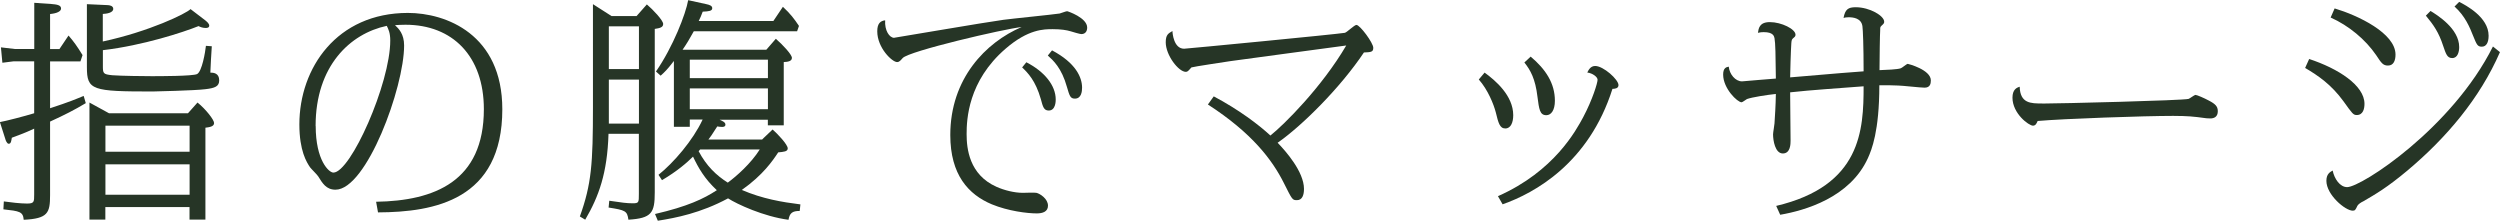 <?xml version="1.0" encoding="UTF-8"?><svg id="_レイヤー_2" xmlns="http://www.w3.org/2000/svg" viewBox="0 0 294.04 25.95"><defs><style>.cls-1{fill:#263526;stroke-width:0px;}</style></defs><g id="products"><path class="cls-1" d="m4.03,7.21H1.62l-1.34.17-.17-1.81,1.62.19h2.3V.33l2,.14c.6.05,1.15.11,1.15.52,0,.52-1.01.63-1.29.66v4.12h1.1l1.07-1.59c.6.69.99,1.23,1.65,2.3l-.25.74h-3.57v5.51c2.28-.74,3.16-1.12,3.95-1.45l.25.85c-1.34.8-2.39,1.34-4.2,2.17v8.64c0,2.11-.25,2.77-3.1,2.91-.08-.96-.49-1.02-2.39-1.23l.05-.93c.8.11,1.92.25,2.72.25.85,0,.85-.19.85-1.07v-7.74c-1.26.58-1.4.6-2.63,1.07-.06.33-.08.71-.36.71-.22,0-.38-.44-.41-.58l-.63-1.97c.77-.14,2.88-.69,4.03-1.04v-6.09Zm8.07.49c0,.93,0,1.04,1.12,1.15,1.04.08,3.76.11,4.61.11s4.86,0,5.35-.25c.58-.3.96-2.58,1.04-3.32l.69.05c-.03.49-.17,2.66-.17,3.1.36,0,1.04.05,1.04.91,0,.71-.49.91-1.62,1.04-1.21.16-6.09.27-6.2.27-7.13,0-7.74-.14-7.74-2.85V.49l2.39.11c.27,0,.71.08.71.44,0,.47-.79.58-1.23.6v3.24c5.49-1.18,9.82-3.29,10.32-3.81l1.73,1.32c.19.16.47.38.47.63,0,.27-.33.27-.41.27-.36,0-.63-.11-.85-.22-1.76.71-6.53,2.28-11.25,2.83v1.81Zm10.01,5.62l1.12-1.26c.96.77,1.95,2.03,1.95,2.41,0,.44-.6.49-1.02.55v10.81h-1.87v-1.48h-9.9v1.48h-1.87v-13.77l2.3,1.26h9.27Zm-9.71,4.53h9.9v-3.07h-9.9v3.07Zm0,5.05h9.9v-3.57h-9.9v3.57Z"/><path class="cls-1" d="m44.24,23.73c6.86-.11,12.67-2.39,12.67-10.89,0-6.23-3.68-9.93-9.22-9.93-.55,0-.93.03-1.23.05.44.41,1.07,1.04,1.07,2.39,0,4.94-4.42,16.96-8.07,16.96-1.1,0-1.54-.77-2.03-1.56-.11-.19-.85-.91-.96-1.07-.41-.6-1.26-1.95-1.26-5.05,0-6.64,4.42-13.11,12.76-13.11,4.5,0,11.11,2.52,11.11,11.33,0,10.67-7.98,12.1-14.62,12.13l-.22-1.23Zm-7.11-8.92c0,4.06,1.56,5.49,2.08,5.49,2.03,0,6.69-10.48,6.69-15.53,0-.93-.22-1.34-.41-1.73-4.31.91-8.37,4.72-8.37,11.77Z"/><path class="cls-1" d="m76.08.52c.71.6,1.92,1.87,1.92,2.3,0,.41-.41.49-.99.58v19.23c0,2.41-.36,3.04-3.1,3.21-.14-1.04-.36-1.12-2.33-1.43l.08-.8c1.45.22,2.08.3,2.74.3.74,0,.74-.08.74-1.12v-7.05h-3.57c-.14,4.64-1.15,7.38-2.74,10.1l-.63-.38c1.37-3.81,1.54-6.2,1.54-12.92V.49l2.19,1.4h2.94l1.21-1.37Zm-4.47,2.58v5.02h3.54V3.1h-3.54Zm3.54,6.26h-3.54v5.18h3.54v-5.18Zm14.51,7.02l1.21-1.15c.6.52,1.78,1.78,1.78,2.22,0,.38-.47.41-1.12.47-.63.96-1.78,2.66-4.28,4.42,2.42,1.04,4.72,1.43,6.89,1.7l-.08.77c-.88,0-1.18.25-1.32,1.04-2.91-.38-6.06-1.84-7.11-2.52-3.21,1.73-6.15,2.3-8.26,2.63l-.33-.79c3.81-.88,5.71-1.78,7.27-2.8-1.43-1.32-2.19-2.66-2.8-3.95-.69.69-1.84,1.7-3.65,2.77l-.41-.63c1.76-1.4,4.06-4.06,5.19-6.5h-1.51v.85h-1.87v-7.74c-.8,1.04-1.1,1.32-1.56,1.73l-.55-.49c2-2.88,3.51-6.78,3.79-8.39l2.14.47c.38.08.69.19.69.47,0,.33-.38.38-1.12.41-.19.49-.27.71-.47,1.1h8.78l1.12-1.67c.91.85,1.32,1.4,1.89,2.25l-.22.63h-12.15c-.52.93-.77,1.37-1.32,2.17h9.85l1.12-1.29c.88.77,1.89,1.87,1.89,2.25,0,.41-.52.47-.96.49v7.44h-1.87v-.66h-5.68c.36.16.69.3.69.58,0,.25-.27.27-.38.27-.17,0-.44-.03-.58-.06-.66,1.04-.82,1.26-1.04,1.54h6.34Zm-8.53-7.19h9.19v-2.17h-9.19v2.17Zm0,3.65h9.19v-2.44h-9.19v2.44Zm1.21,4.75c-.08.08-.08.11-.17.19.91,1.73,2.08,2.85,3.43,3.7,1.04-.77,2.72-2.25,3.76-3.9h-7.02Z"/><path class="cls-1" d="m105.18,4.44c.11,0,10.81-1.84,12.84-2.11,1.04-.14,5.68-.6,6.61-.74.14-.03.74-.27.88-.27.08,0,2.36.77,2.36,1.92,0,.44-.22.77-.69.77-.16,0-1.01-.25-1.26-.33-.47-.14-1.12-.25-2.11-.25-1.04,0-2.88,0-5.54,2.3-4.42,3.81-4.58,8.34-4.58,10.04s.3,4.77,3.51,6.2c.91.41,2.11.71,3.1.71.25,0,1.37-.05,1.59,0,.41.08,1.37.69,1.37,1.51,0,.71-.63.91-1.32.91-1.1,0-3.35-.27-5.29-1.07-2.74-1.15-4.88-3.46-4.88-8.15,0-6.64,4.17-10.89,8.39-12.7-2.06.22-13.28,2.83-13.99,3.65-.25.27-.38.47-.66.47-.58,0-2.33-1.67-2.33-3.62,0-.93.38-1.23.93-1.29-.08,1.18.49,2.06,1.07,2.06Zm15.53,2.88c2.14,1.1,3.46,2.72,3.46,4.39,0,.16,0,1.29-.82,1.29-.58,0-.69-.44-.93-1.34-.63-2.2-1.54-3.1-2.2-3.73l.49-.6Zm3.02-1.4c2.8,1.48,3.54,3.18,3.54,4.39,0,.44-.08,1.29-.85,1.29-.55,0-.63-.36-.93-1.37-.63-2.25-1.62-3.13-2.25-3.7l.49-.6Z"/><path class="cls-1" d="m142.75,11.33c2.99,1.59,5.27,3.32,6.67,4.61,1.59-1.26,6.04-5.68,8.92-10.59-2.14.3-11.69,1.56-13.63,1.84-.52.08-4.39.66-4.58.74-.03.03-.27.3-.3.33-.08.08-.19.19-.36.19-.85,0-2.36-1.95-2.36-3.48,0-.88.3-1.04.79-1.32,0,.22.14,2.08,1.37,2.08.25,0,17.92-1.7,18.9-1.87.25-.05,1.12-.93,1.37-.93.41,0,1.98,2.11,1.98,2.69,0,.49-.25.52-1.1.55-2.77,4.14-7.24,8.59-10.15,10.62.93.96,3.1,3.4,3.1,5.43,0,.69-.19,1.32-.82,1.32-.55,0-.55-.03-1.54-2-1.37-2.74-3.76-5.9-8.94-9.25l.69-.96Z"/><path class="cls-1" d="m174.6,8.53c1.29.93,3.38,2.72,3.38,5.02,0,.82-.27,1.56-.93,1.56s-.82-.66-1.12-1.89c-.25-.96-.93-2.66-2-3.87l.69-.82Zm1.59,14.54c6.64-2.94,9.19-7.76,10.01-9.27,1.12-2.11,1.7-4.06,1.7-4.42,0-.33-.58-.77-1.21-.85.14-.27.36-.77.93-.77.96,0,2.74,1.59,2.74,2.25,0,.41-.47.44-.71.44-2.77,8.75-9.16,12.26-12.92,13.58l-.55-.96Zm3.84-16.41c1.76,1.48,2.85,3.13,2.85,5.19,0,1.12-.44,1.7-1.01,1.7-.77,0-.85-.71-1.04-2.17-.25-2.11-.82-3.13-1.54-4.03l.74-.69Z"/><path class="cls-1" d="m208.9,24.22c10.01-2.36,10.29-8.94,10.29-14.07-2.42.19-6.26.44-8.64.71,0,.91.05,4.86.05,5.68,0,.36,0,1.51-.91,1.51s-1.15-1.54-1.15-2.25c0-.22.17-1.12.17-1.29.05-.82.14-2.08.16-3.46-1.04.11-2.8.38-3.4.6-.11.05-.52.38-.63.38-.49,0-2.17-1.62-2.17-3.26,0-.77.36-.88.66-.93.08.88.77,1.73,1.56,1.73.05,0,3.81-.33,3.98-.33-.03-2.72-.05-4.17-.16-4.75-.05-.25-.17-.71-1.26-.71-.36,0-.52.05-.69.08.08-.52.17-1.26,1.4-1.26,1.37,0,3.02.82,3.02,1.48,0,.19-.08.25-.27.41-.16.14-.19.22-.22.58-.06.77-.14,3.68-.14,4.03,4.64-.41,8.56-.71,8.64-.71,0-2.96-.08-4.91-.14-5.32-.14-.93-1.07-1.04-1.62-1.04-.27,0-.44.03-.6.08.19-1.02.55-1.26,1.43-1.26,1.65,0,3.35,1.01,3.35,1.7,0,.17-.03.22-.33.49-.14.14-.14.17-.14.52-.03.22-.08,3.51-.08,4.69.82-.03,2.11-.08,2.5-.22.14-.03.69-.52.82-.52.06,0,2.72.69,2.72,1.95,0,.41-.11.85-.74.85-.49,0-2.66-.25-3.1-.25-.66-.03-1.56-.05-2.22-.03,0,5.43-.91,7.6-1.34,8.56-2.11,4.66-7.43,6.17-10.32,6.67l-.47-1.04Z"/><path class="cls-1" d="m240.19,12.18c1.97,0,16.57-.36,17.23-.55.14-.05.69-.47.8-.47.17,0,1.04.38,1.56.66.8.41,1.07.71,1.07,1.26,0,.69-.47.85-.88.85-.3,0-.41,0-1.54-.16-1.1-.14-2.47-.14-2.83-.14-3.35,0-12.92.33-15.94.6-.11.25-.22.55-.55.55-.49,0-2.41-1.43-2.41-3.29,0-.96.49-1.18.85-1.29.05,1.97,1.32,1.97,2.63,1.97Z"/><path class="cls-1" d="m271.6,6.94c3.4,1.12,6.5,3.1,6.5,5.27,0,.58-.16,1.32-.91,1.32-.41,0-.52-.17-1.54-1.59-1.45-2-2.99-3.04-4.53-3.95l.47-1.04Zm22.44-.82c-2.39,5.49-6.34,10.12-10.89,13.94-2.39,2-3.73,2.77-5.19,3.62-.25.11-.58.33-.69.52-.22.47-.27.58-.55.58-.88,0-3.1-1.87-3.1-3.51,0-.82.44-1.04.74-1.21.19.96.85,1.95,1.7,1.95,1.67,0,12.35-6.94,17.15-16.54l.82.66Zm-19.45-5.13c2.74.82,7.16,2.91,7.16,5.43,0,.63-.19,1.29-.88,1.29-.58,0-.77-.27-1.4-1.23-1.26-1.84-3.21-3.46-5.35-4.42l.47-1.07Zm11.28.3c.8.49,3.37,2.08,3.37,4.25,0,.52-.16,1.29-.82,1.29-.6,0-.74-.49-1.07-1.45-.52-1.59-1.12-2.44-2.03-3.54l.55-.55Zm3.37-1.07c.74.38,3.46,1.78,3.46,3.98,0,.85-.3,1.29-.8,1.29-.52,0-.6-.25-1.04-1.32-.36-.91-.91-2.28-2.17-3.4l.55-.55Z"/></g></svg>